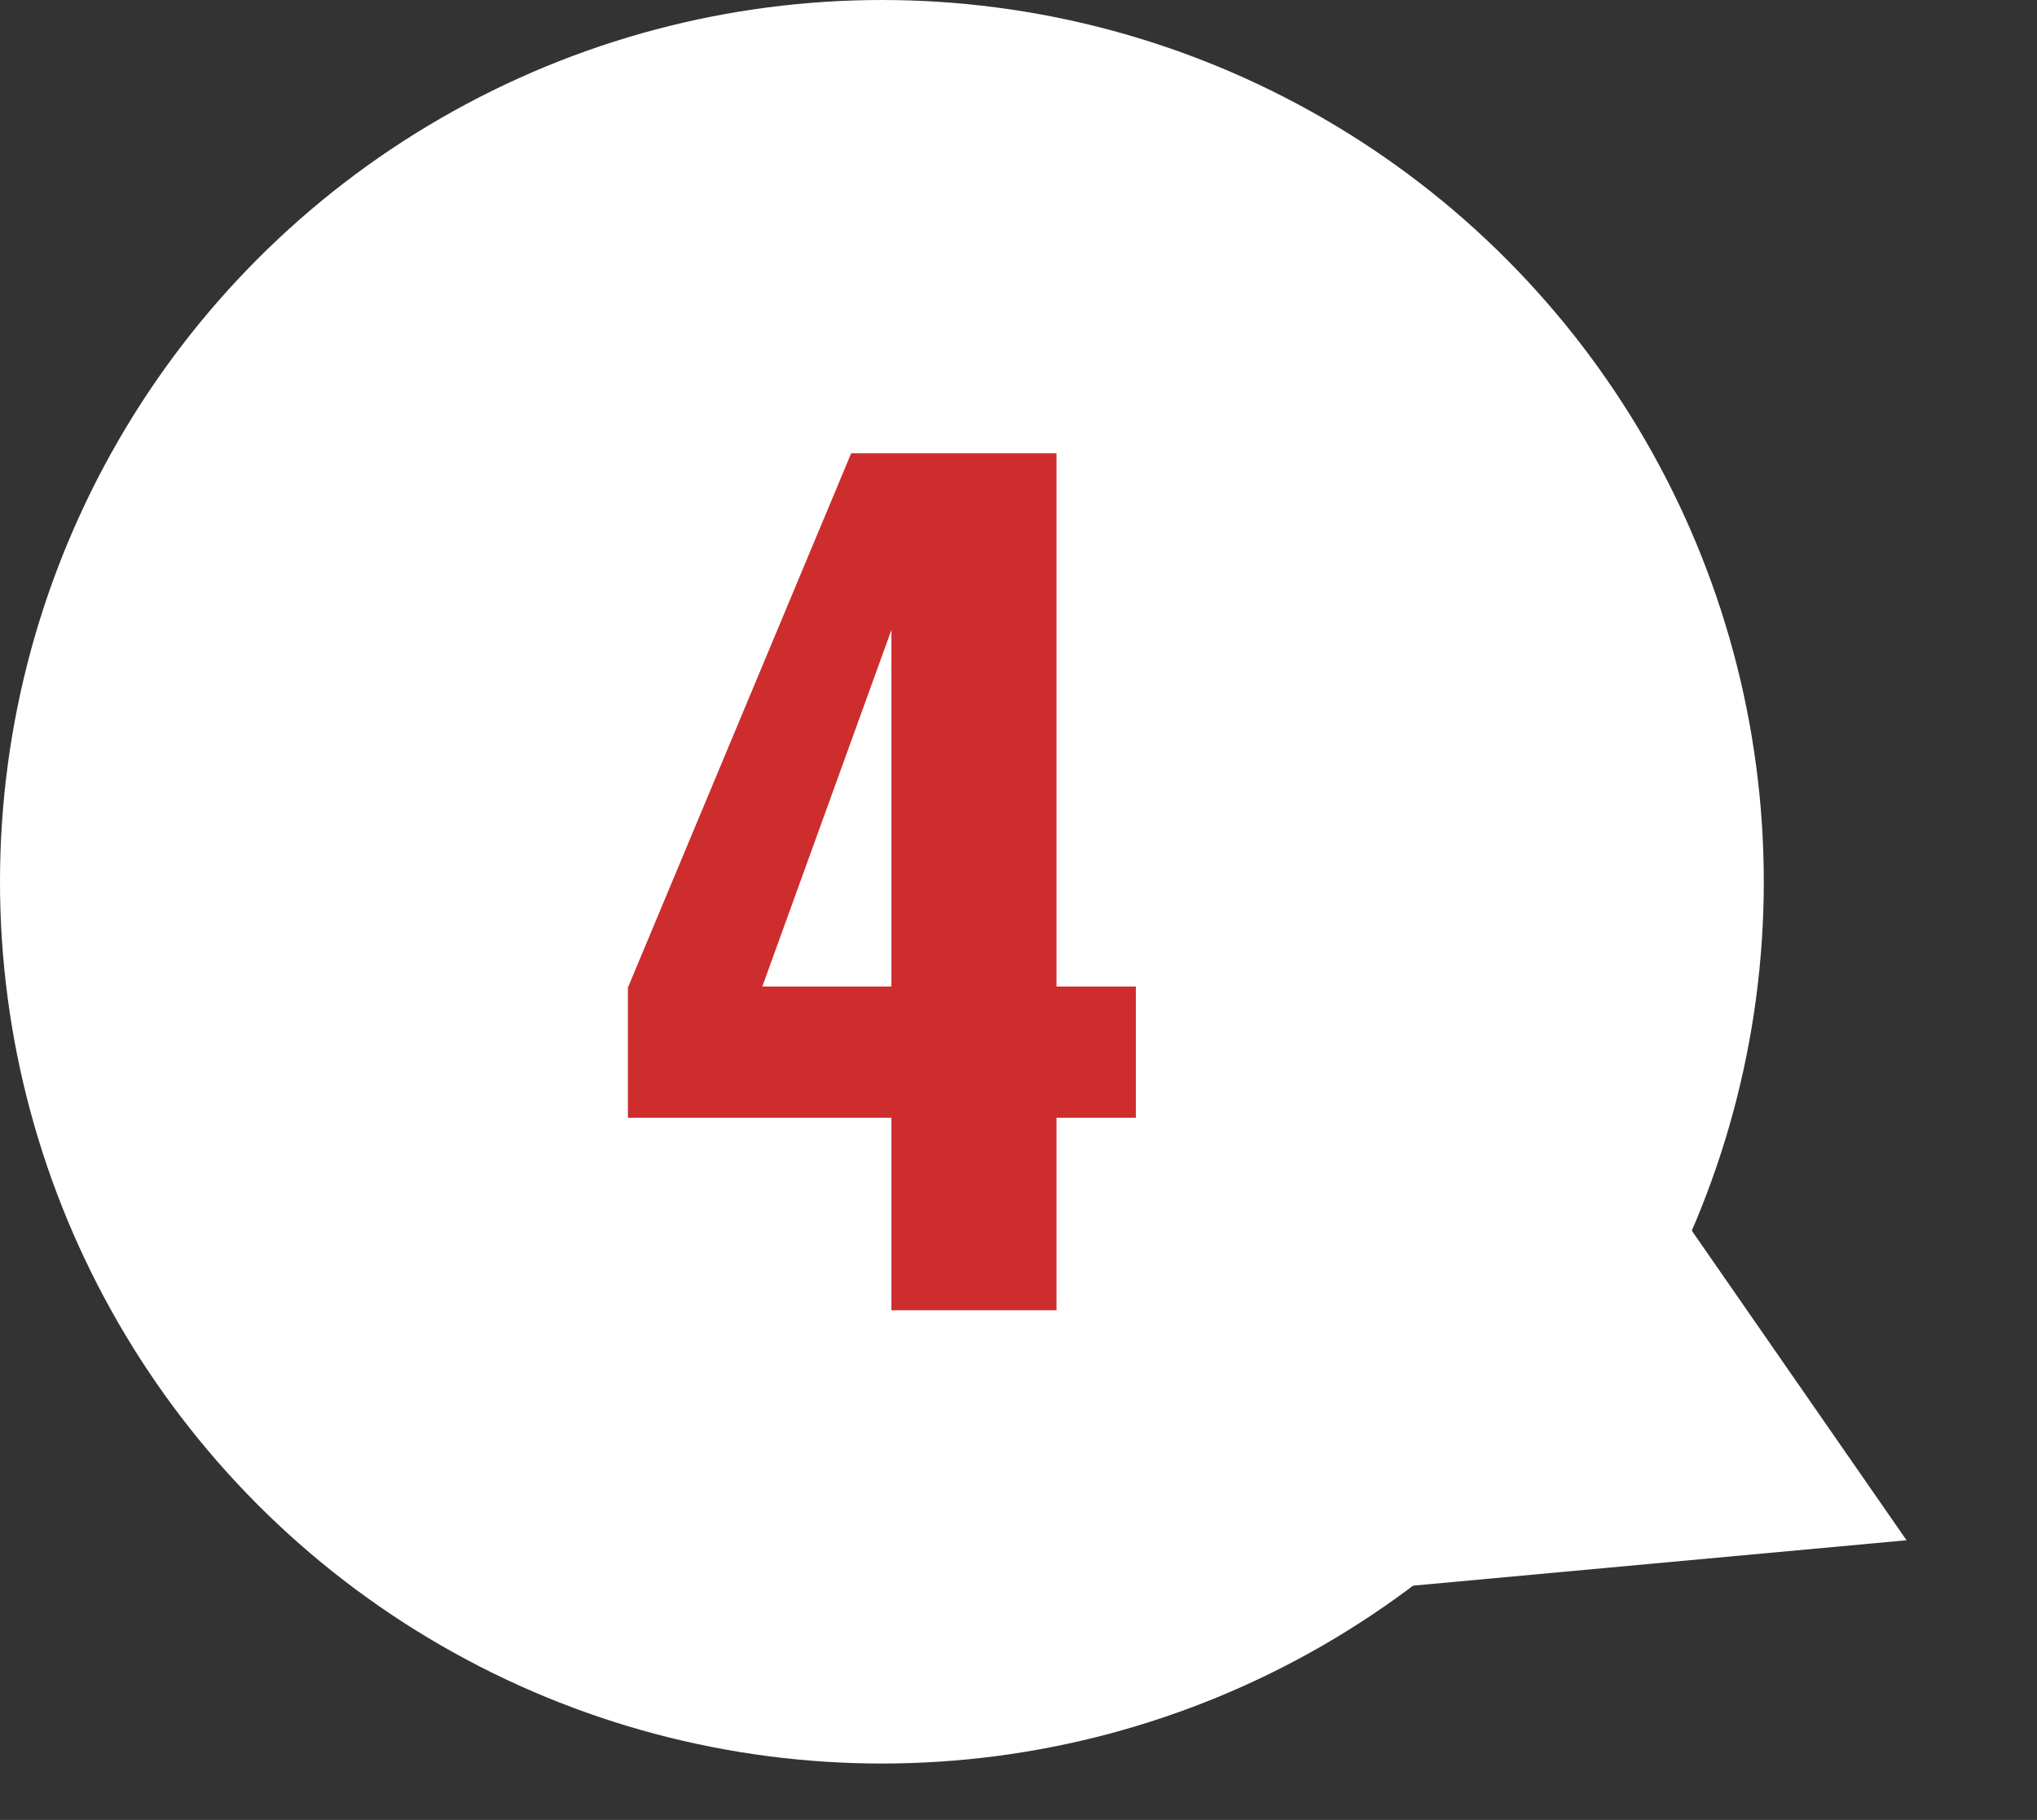 <svg xmlns="http://www.w3.org/2000/svg" width="115.49" height="103.199" viewBox="0 0 115.49 103.199">
  <rect x="0" y="0" width="115.49" height="103.199" fill="#333333" stroke="none"/>
  <g id="グループ_189" data-name="グループ 189" transform="translate(-6299.999 -8435)">
    <circle id="楕円形_120" data-name="楕円形 120" cx="50" cy="50" r="50" transform="translate(6299.999 8435)" fill="#fff"/>
    <path id="多角形_8" data-name="多角形 8" d="M17.5,0,35,30H0Z" transform="translate(6415.489 8506.479) rotate(115)" fill="#fff"/>
    <path id="パス_4907" data-name="パス 4907" d="M16.44,0V-10.92H1.5V-18.3L14.16-48.6H25.8v30.24h4.5v7.44H25.8V0ZM9.12-18.36h7.32V-38.58Z" transform="translate(6334.099 8509.3)" fill="#ce2d2d"/>
  </g>
</svg>
